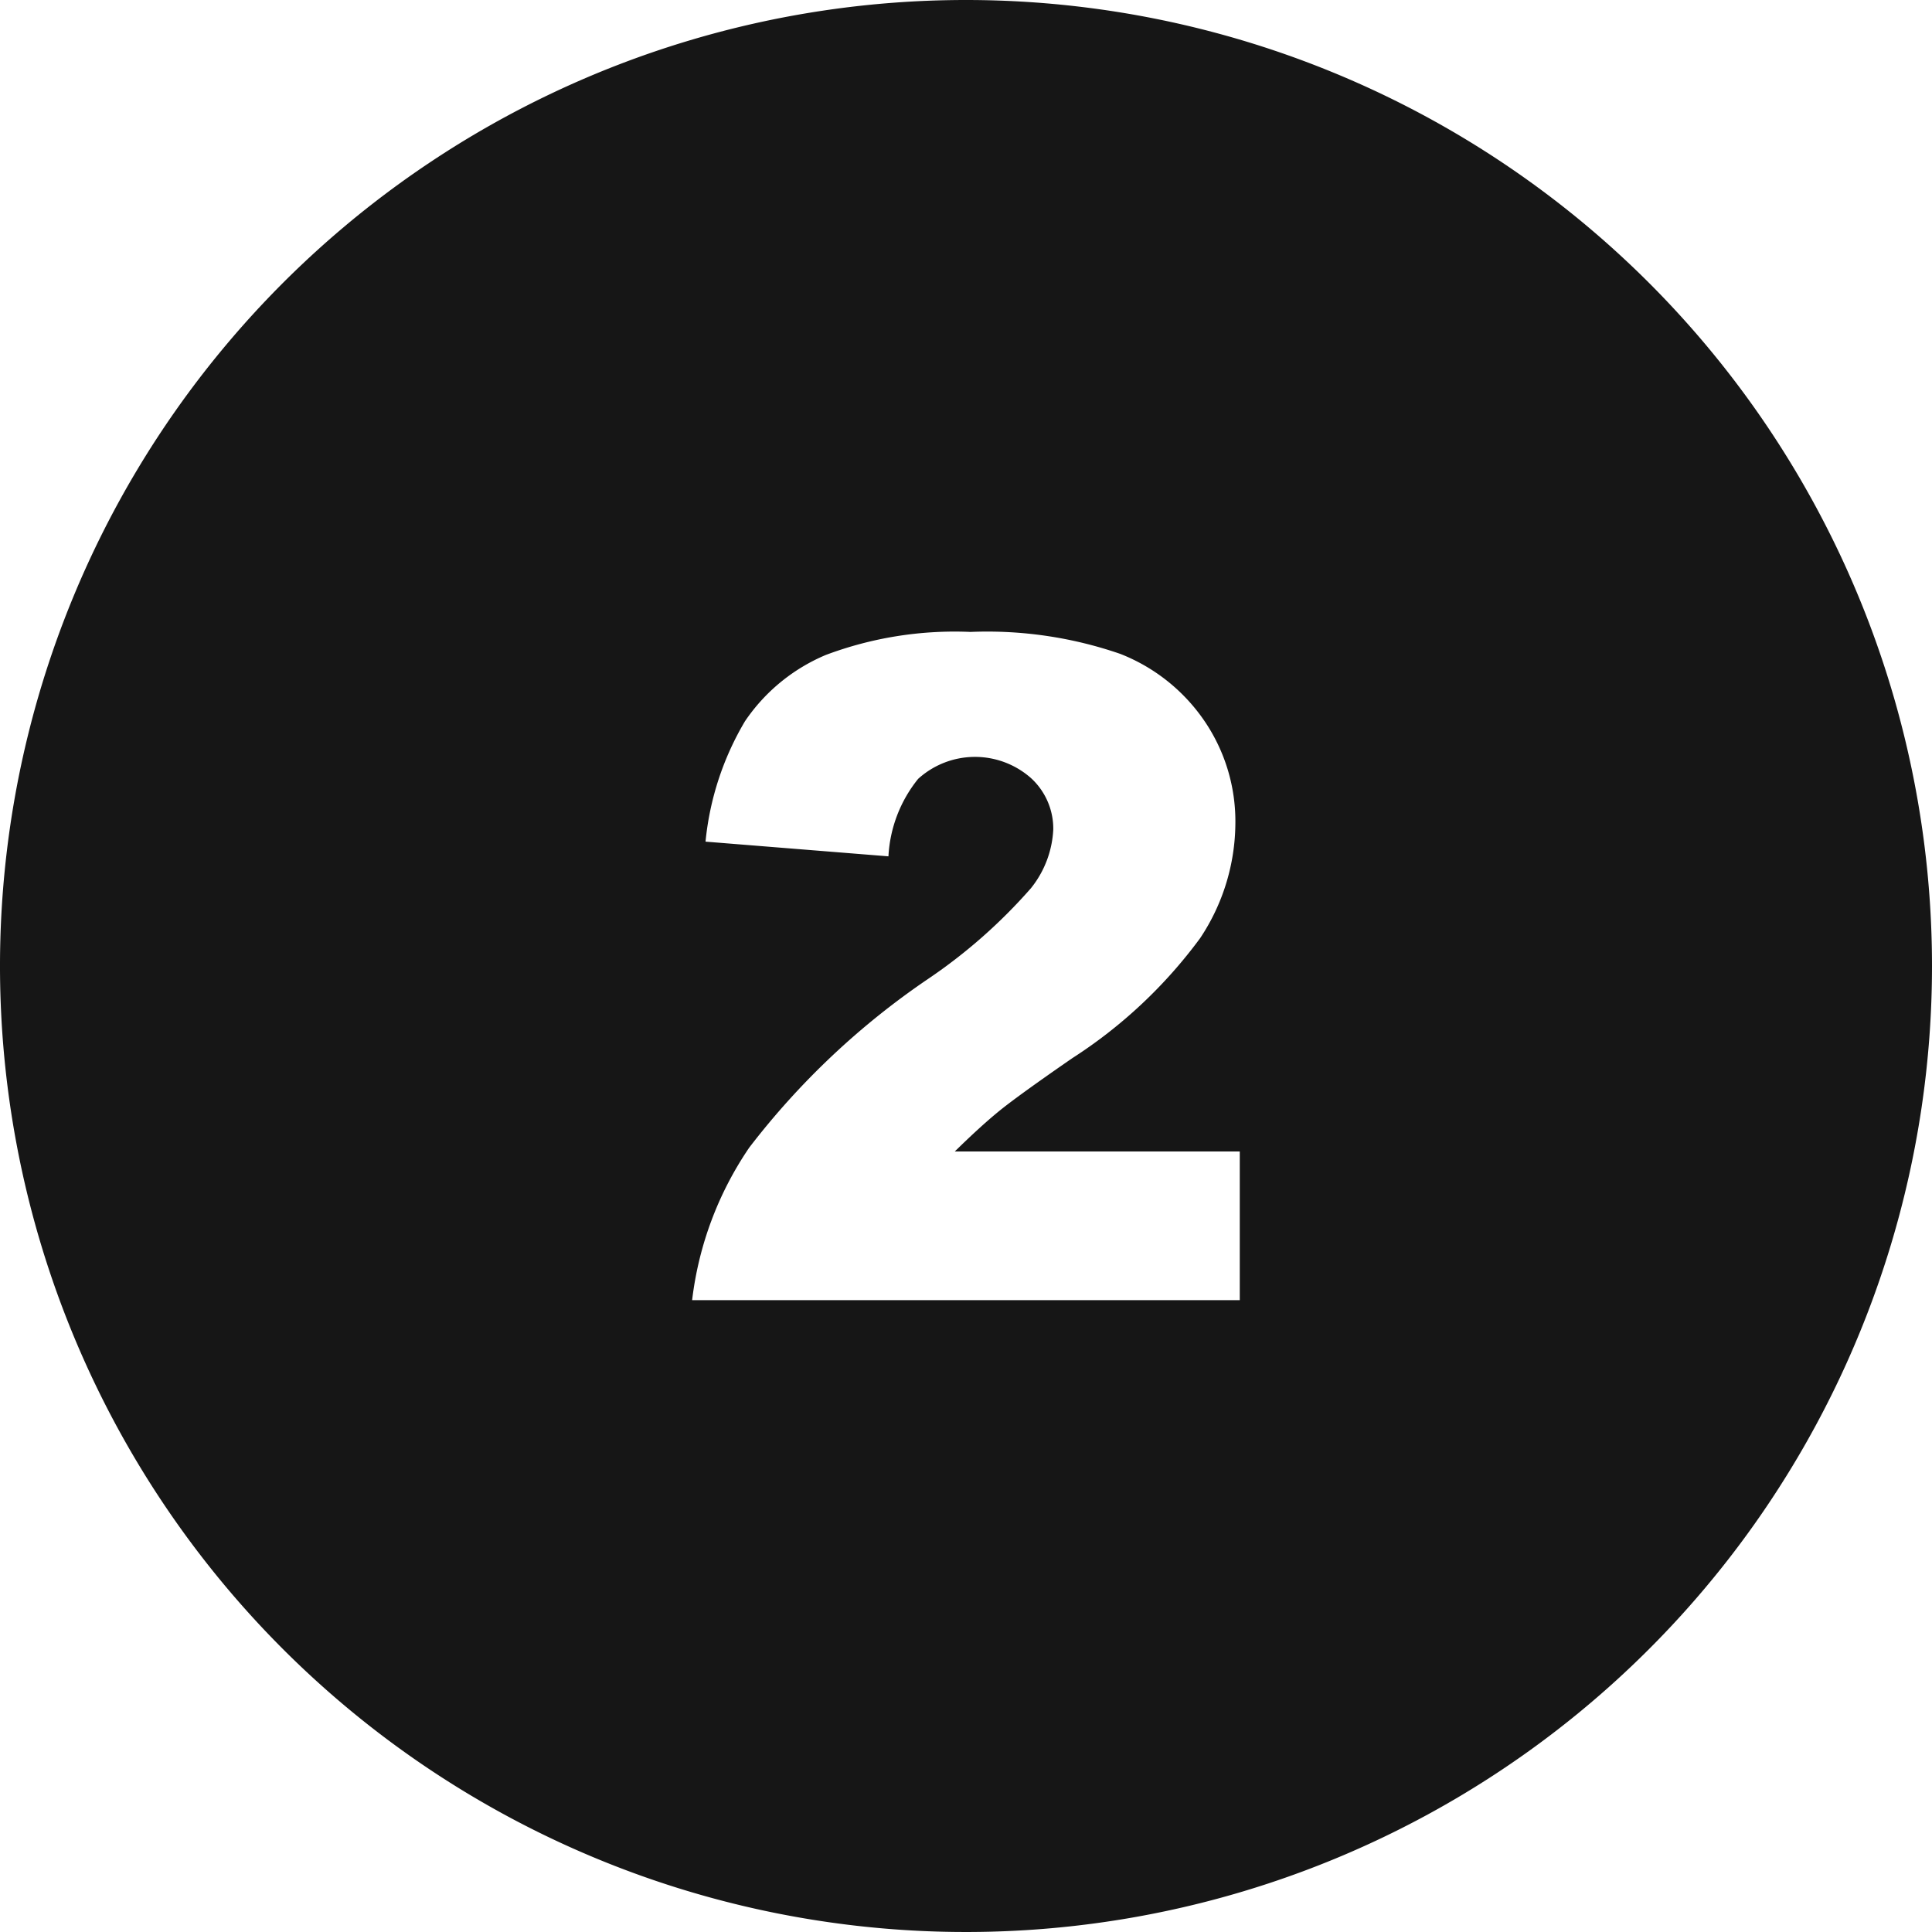 <svg id="グループ_60" data-name="グループ 60" xmlns="http://www.w3.org/2000/svg" xmlns:xlink="http://www.w3.org/1999/xlink" width="75.58" height="75.58" viewBox="0 0 75.58 75.58">
  <defs>
    <clipPath id="clip-path">
      <rect id="長方形_131" data-name="長方形 131" width="75.58" height="75.58" transform="translate(0 0)" fill="none"/>
    </clipPath>
  </defs>
  <g id="グループ_60-2" data-name="グループ 60" clip-path="url(#clip-path)">
    <path id="パス_2994" data-name="パス 2994" d="M37.79,0A37.79,37.79,0,1,0,75.58,37.79,37.79,37.79,0,0,0,37.79,0M48.5,50.862H27.076a13.4,13.4,0,0,1,2.236-5.97,30.105,30.105,0,0,1,7-6.6,20.885,20.885,0,0,0,4.016-3.542,3.967,3.967,0,0,0,.876-2.3,2.682,2.682,0,0,0-.867-2.007,3.308,3.308,0,0,0-4.419.026A5.255,5.255,0,0,0,34.756,33.5L27.6,32.925a11.406,11.406,0,0,1,1.543-4.709,7.172,7.172,0,0,1,3.165-2.595,14.339,14.339,0,0,1,5.655-.9,15.943,15.943,0,0,1,5.865.86,7.139,7.139,0,0,1,3.3,2.638,6.972,6.972,0,0,1,1.2,3.99,8.178,8.178,0,0,1-1.376,4.489,18.881,18.881,0,0,1-5.007,4.7q-2.156,1.49-2.883,2.086t-1.71,1.561H48.5Z" fill="#161616"/>
  </g>
</svg>
